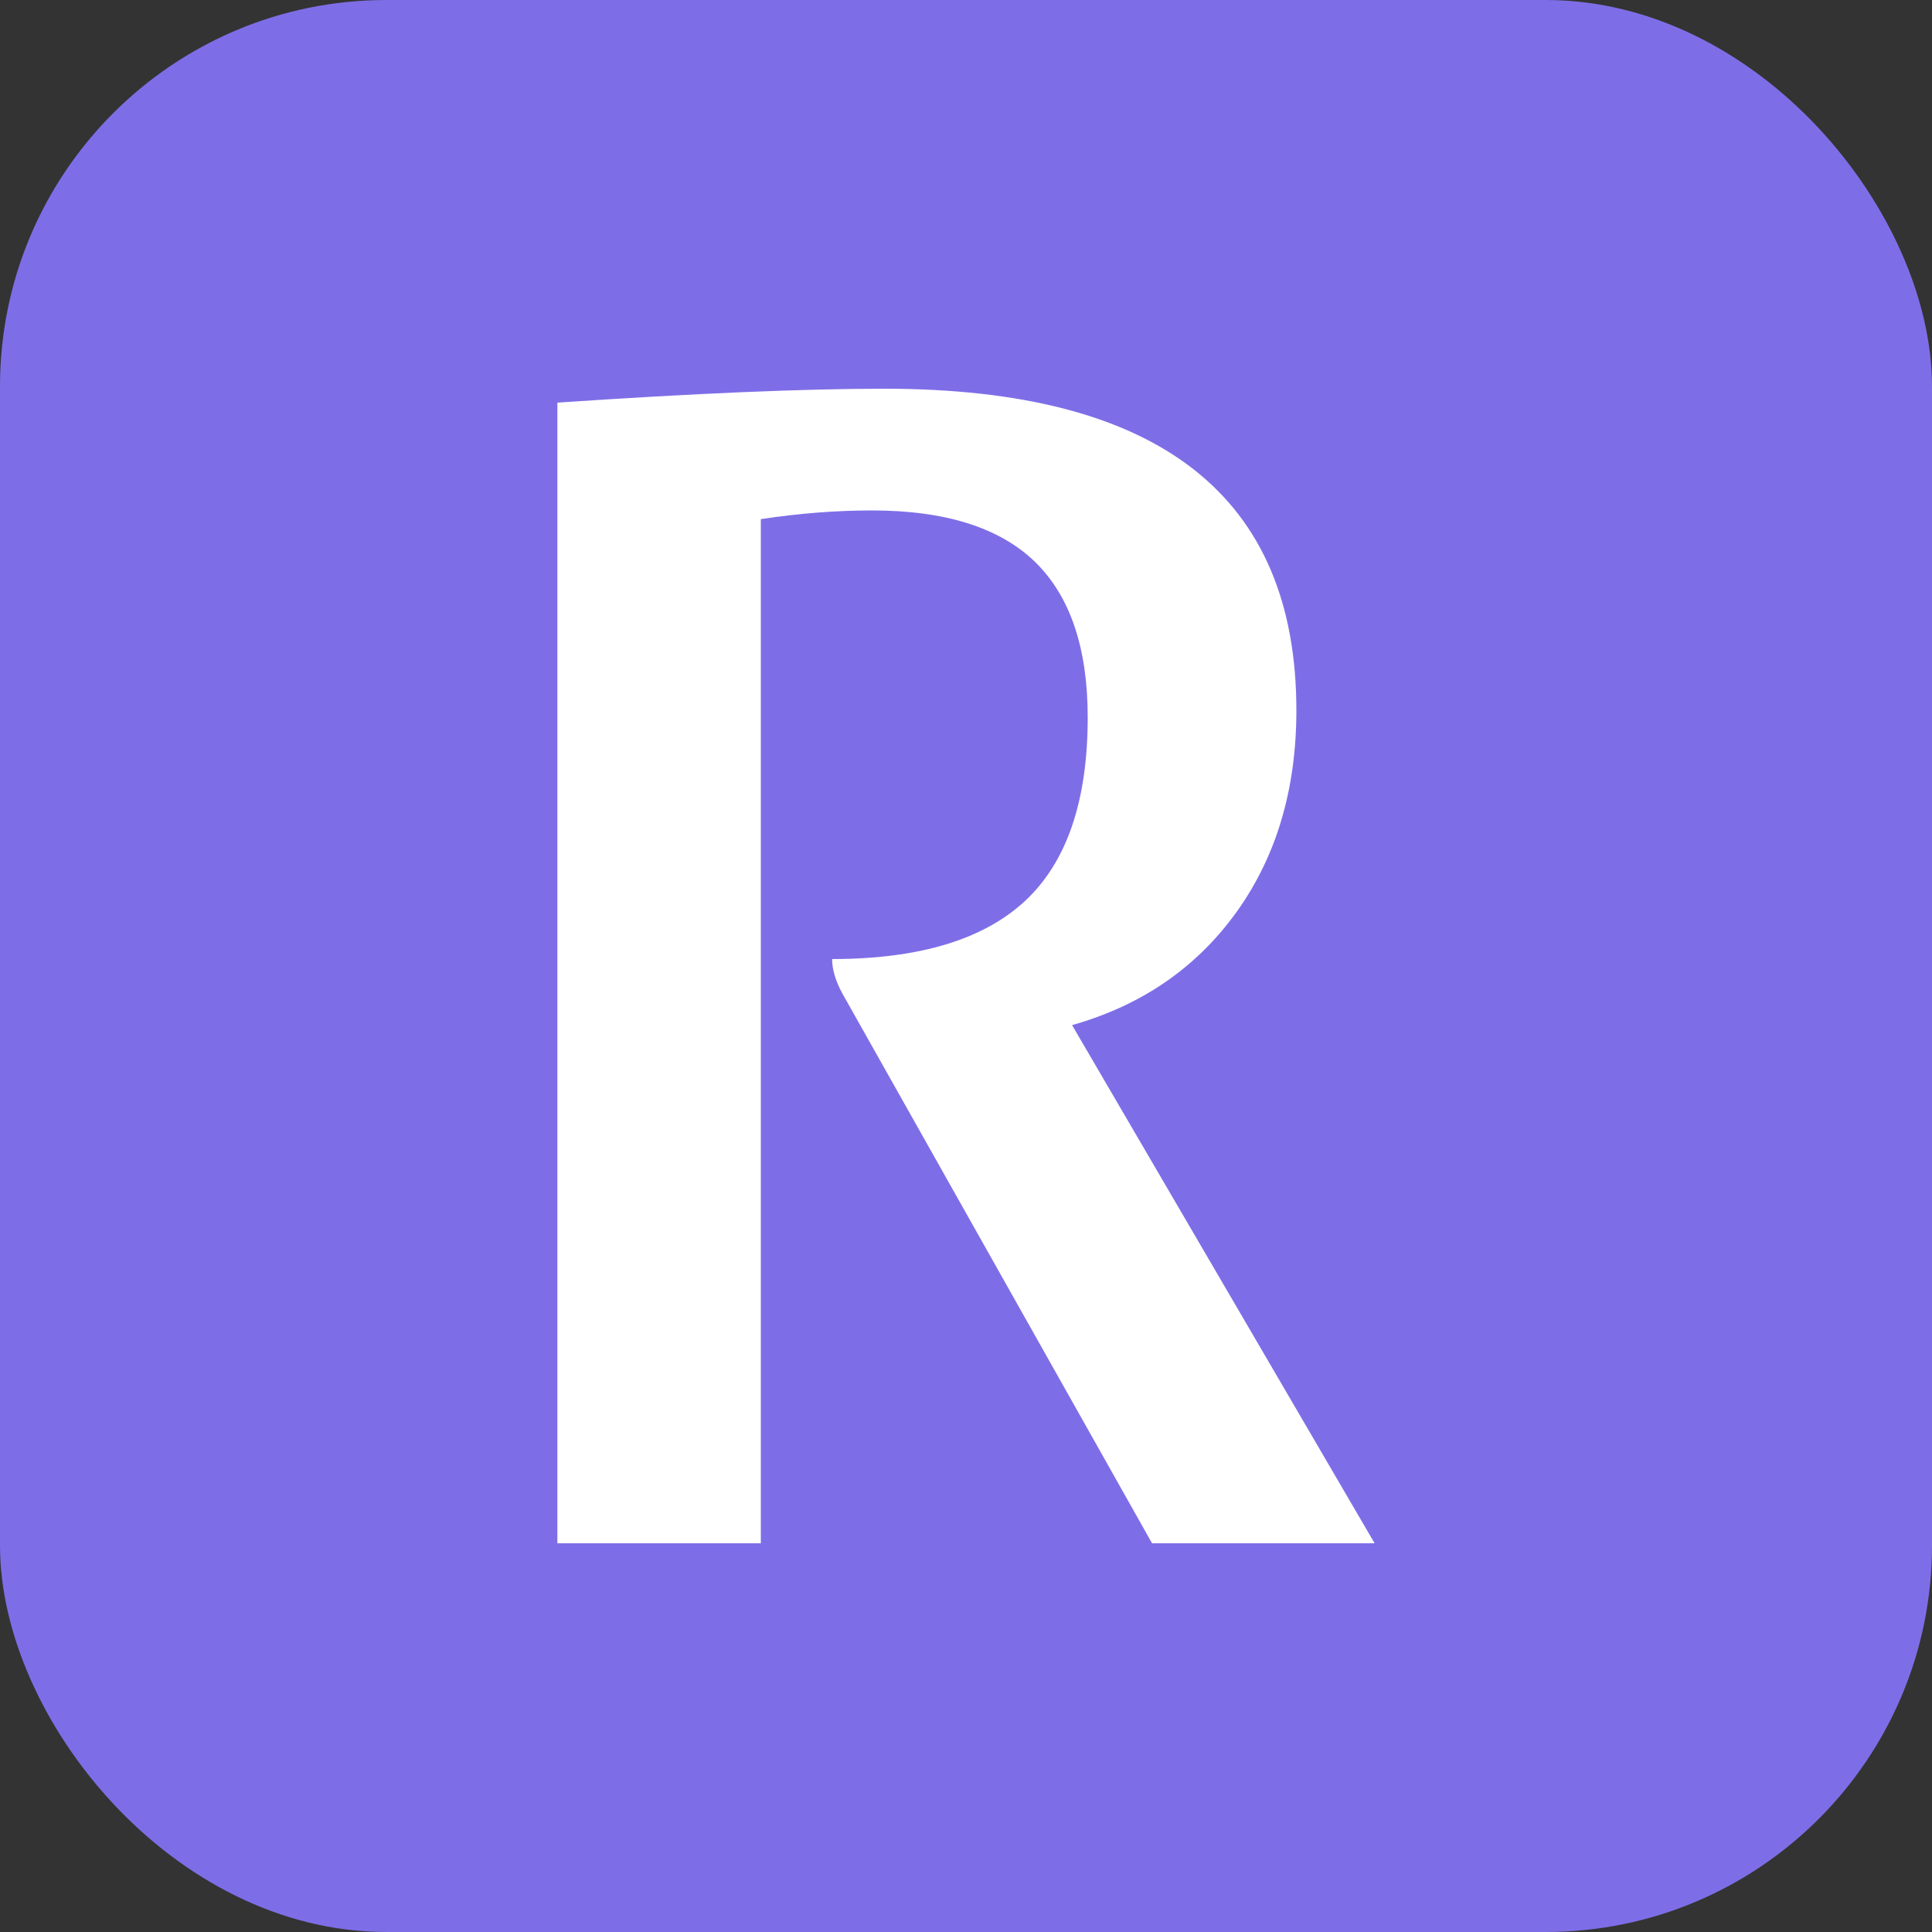 <svg xmlns="http://www.w3.org/2000/svg" width="256" height="256" viewBox="0 0 100 100"><rect x="0" y="0" width="100" height="100" fill="#333333" stroke="none"/><rect width="100" height="100" rx="20" fill="#7d6ee7"></rect><path fill="#fff" d="M67.10 36.77Q67.10 42.89 64.00 47.21Q60.89 51.53 55.49 53.06L55.49 53.06L71.15 79.88L59.63 79.88L43.61 51.44Q43.07 50.45 43.07 49.64L43.07 49.64Q49.82 49.64 53.06 46.63Q56.30 43.61 56.30 37.13L56.30 37.13Q56.30 31.73 53.56 29.07Q50.81 26.42 45.14 26.42L45.14 26.42Q42.35 26.42 39.38 26.87L39.38 26.87L39.38 79.88L28.85 79.88L28.85 20.84Q39.47 20.12 45.77 20.12L45.77 20.12Q67.10 20.12 67.10 36.77L67.10 36.77Z"></path></svg>